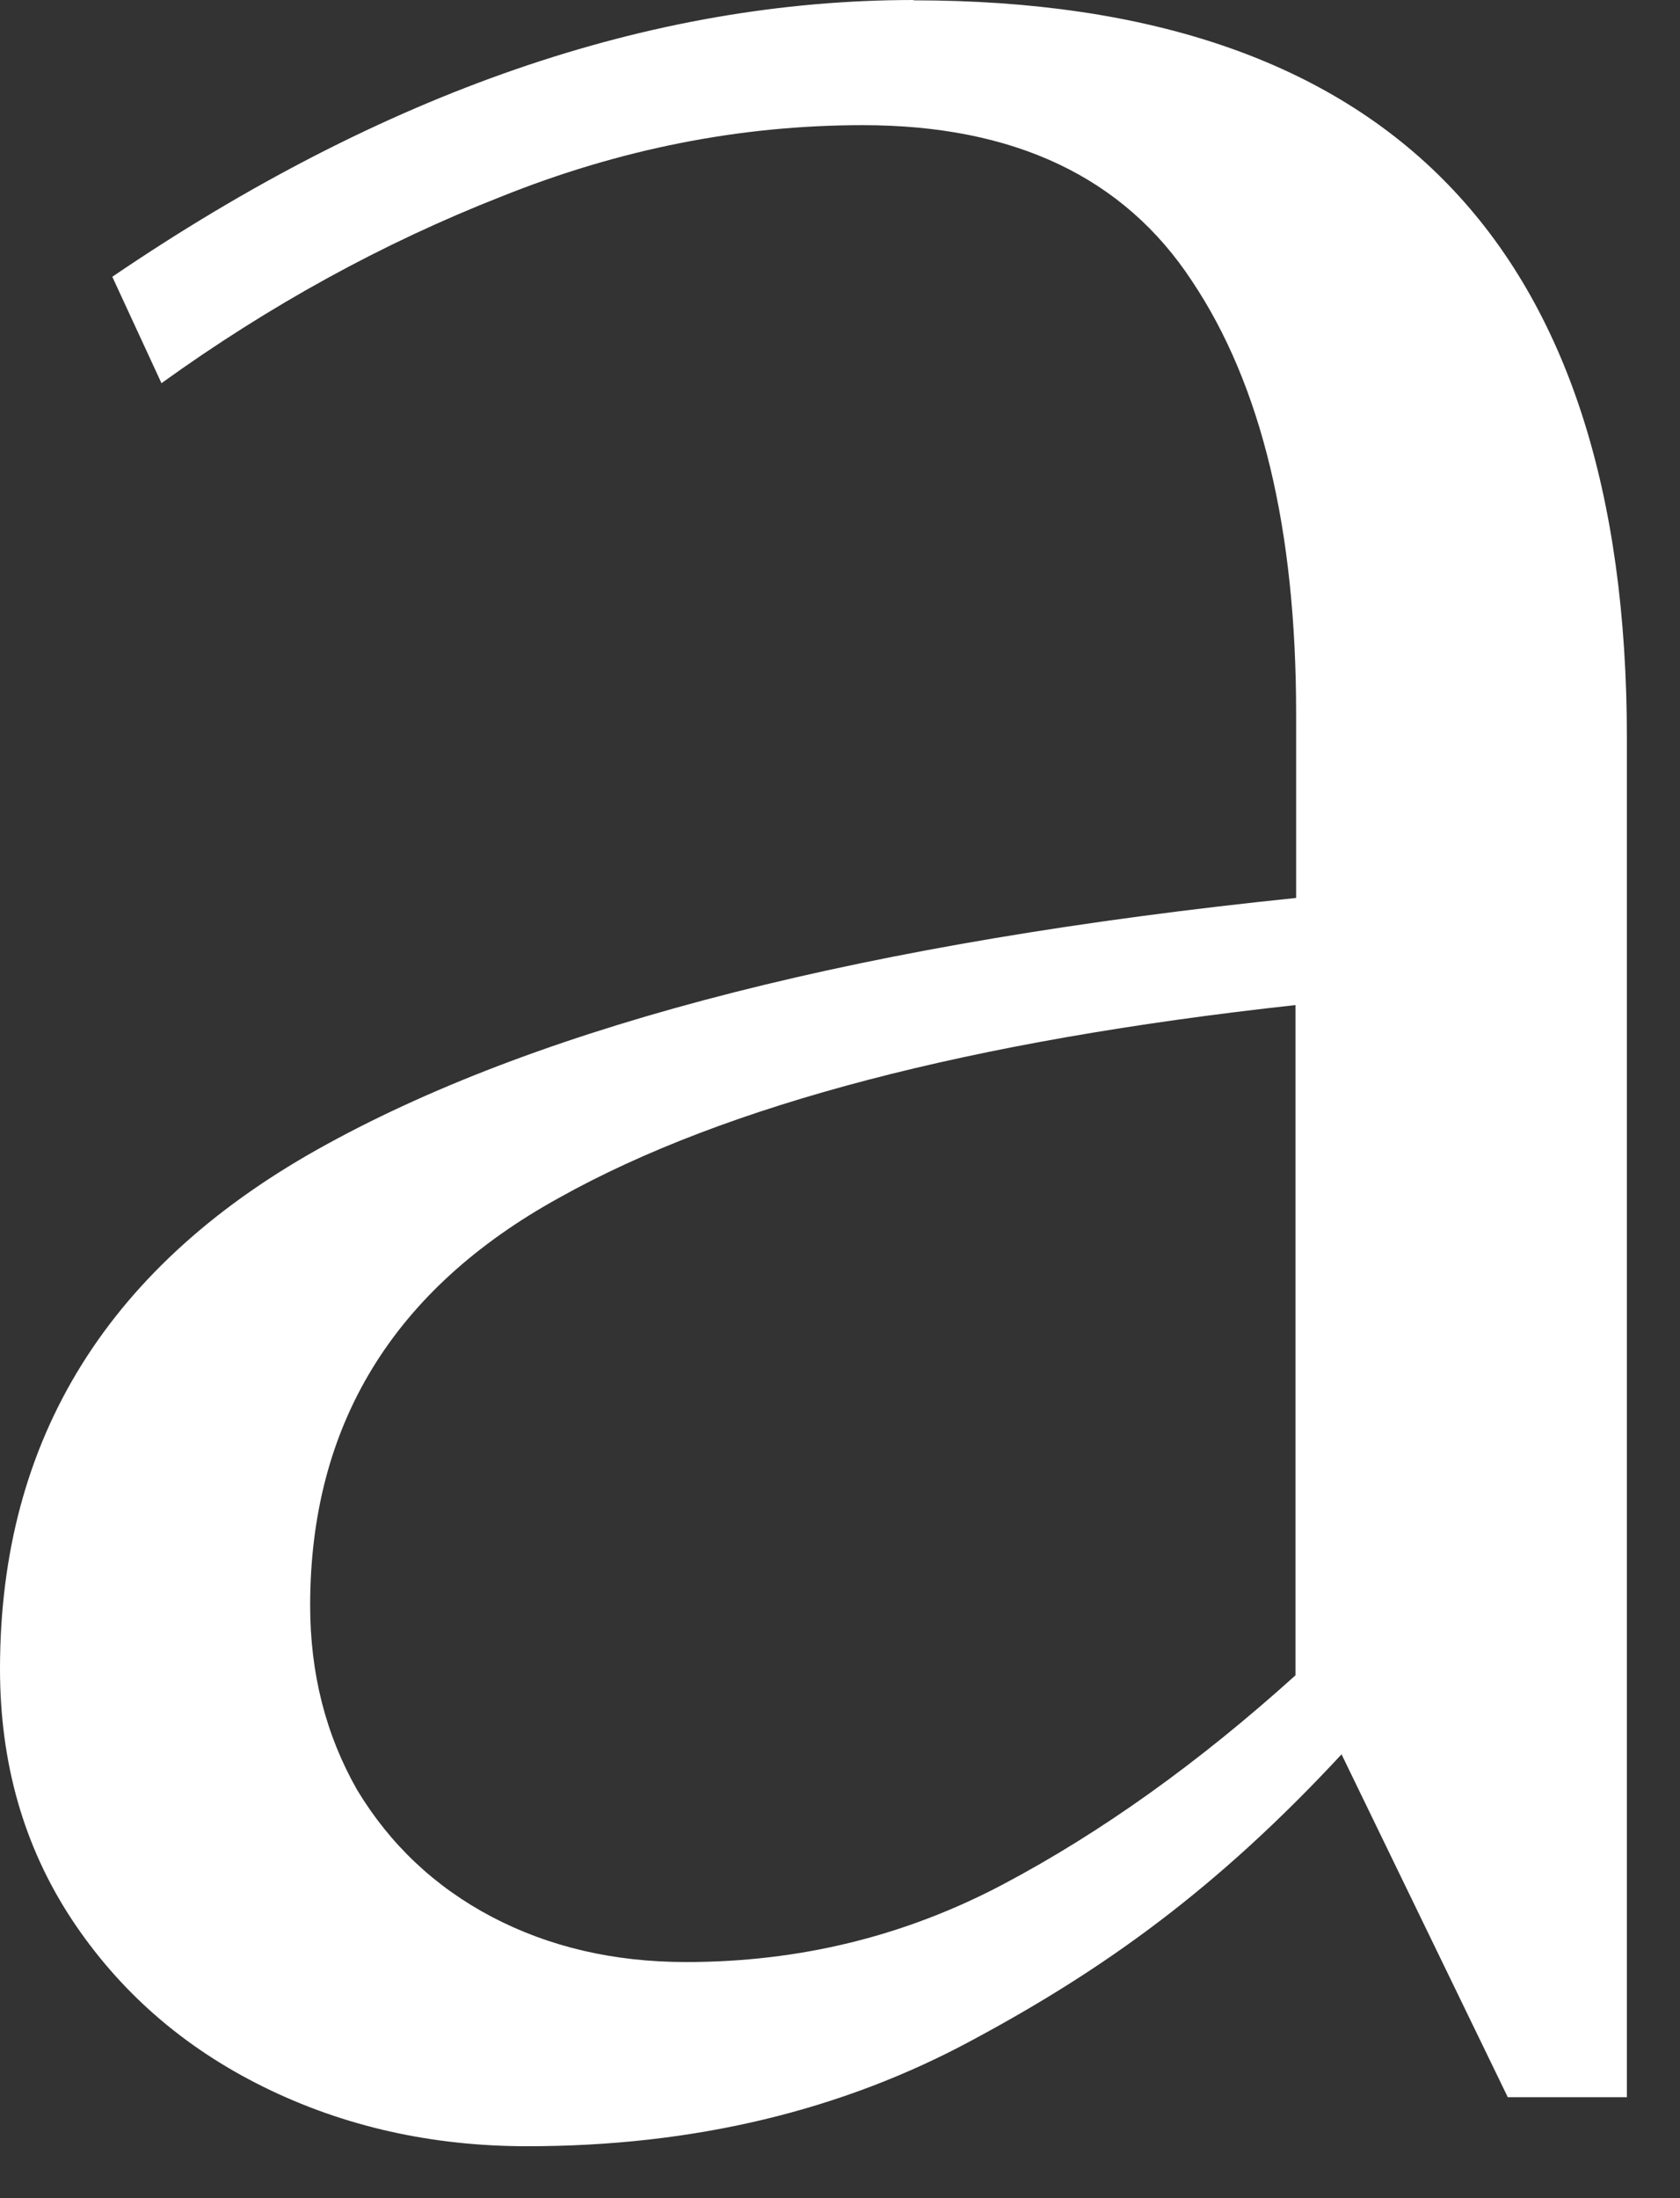 <?xml version="1.0" encoding="UTF-8"?> <svg xmlns="http://www.w3.org/2000/svg" width="26" height="34" viewBox="0 0 26 34" fill="none"><rect x="0" y="0" width="26" height="34" fill="#333333" stroke="none"/><path d="M14.135 0.005C21.493 0.005 25.178 3.812 25.178 11.42V32.439H23.335L20.762 27.135C18.84 29.206 17.102 30.453 15.056 31.551C13.029 32.648 10.734 33.197 8.16 33.197C6.686 33.197 5.322 32.893 4.078 32.279C2.833 31.665 1.842 30.797 1.105 29.68C0.368 28.557 0 27.27 0 25.813C0 22.241 1.688 19.537 5.063 17.696C8.459 15.835 13.458 14.568 20.059 13.889V11.036C20.059 8.182 19.522 5.952 18.446 4.345C17.391 2.739 15.693 1.936 13.353 1.936C11.456 1.936 9.589 2.305 7.752 3.043C5.92 3.762 4.167 4.725 2.499 5.927L1.738 4.281C5.935 1.427 10.067 0 14.14 0L14.135 0.005ZM4.8 24.831C4.8 25.888 5.043 26.836 5.526 27.684C6.034 28.527 6.731 29.186 7.613 29.65C8.499 30.114 9.499 30.348 10.62 30.348C12.372 30.348 14.005 29.949 15.524 29.146C17.042 28.343 18.551 27.265 20.049 25.913V15.546C15.031 16.095 11.232 17.087 8.658 18.524C6.084 19.941 4.8 22.042 4.8 24.835V24.831Z" fill="white"></path></svg> 